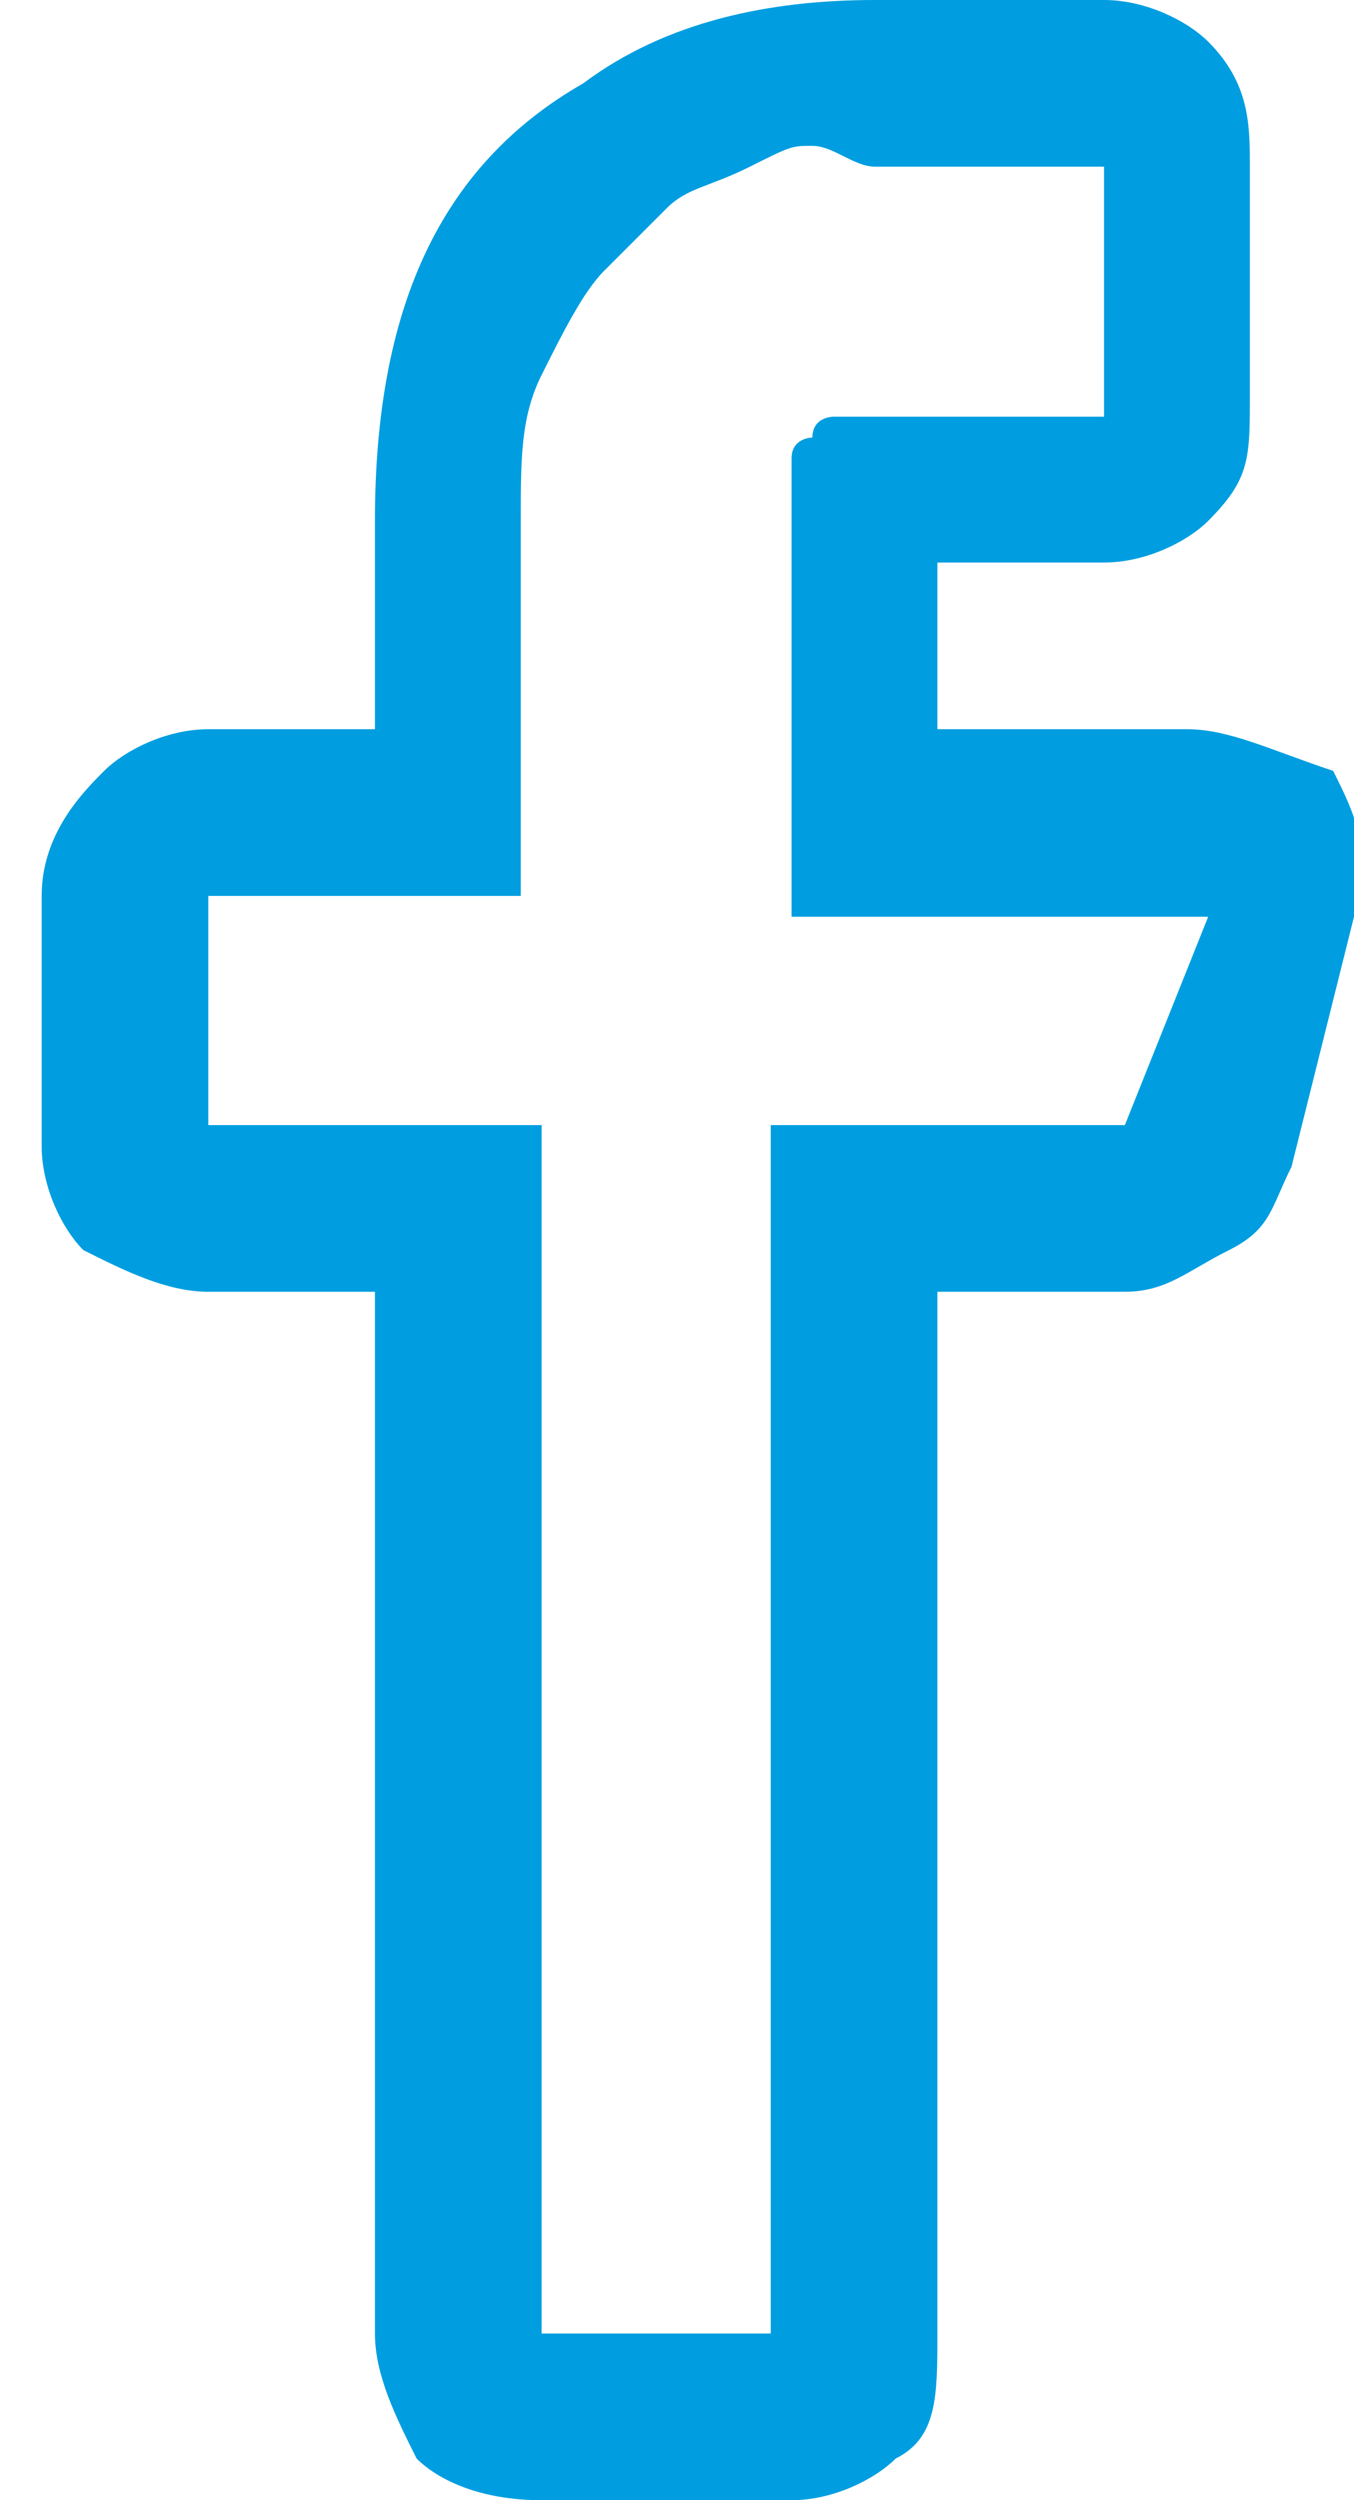 <?xml version="1.0" encoding="utf-8"?>
<!-- Generator: Adobe Illustrator 22.1.0, SVG Export Plug-In . SVG Version: 6.00 Build 0)  -->
<svg version="1.1" id="Ebene_1" focusable="false" xmlns="http://www.w3.org/2000/svg" xmlns:xlink="http://www.w3.org/1999/xlink"
	 x="0px" y="0px" viewBox="0 0 6.5 12" style="enable-background:new 0 0 6.5 12;" xml:space="preserve">
<style type="text/css">
	.st0{fill:#009EE0;}
</style>
<path class="st0" d="M4.2,0.8L4.2,0.8l1.1,0v1.2h-1c-0.1,0-0.1,0-0.2,0C4,2,4,2,4,2c0,0-0.1,0-0.1,0.1c0,0-0.1,0-0.1,0.1
	s0,0.1,0,0.1c0,0,0,0.1,0,0.1l0,0.1l0,0v1.9h2L5.4,5.4H3.7v5.8H2.6V5.4H1V4.3h1.5V2.5c0-0.3,0-0.5,0.1-0.7s0.2-0.4,0.3-0.5
	S3.1,1.1,3.2,1c0.1-0.1,0.2-0.1,0.4-0.2s0.2-0.1,0.3-0.1S4.1,0.8,4.2,0.8z M4.2,0C3.7,0,3.2,0.1,2.8,0.4C2.1,0.8,1.8,1.5,1.8,2.5v1
	H1c-0.2,0-0.4,0.1-0.5,0.2S0.2,4,0.2,4.3v1.2c0,0.2,0.1,0.4,0.2,0.5C0.6,6.1,0.8,6.2,1,6.2h0.8v5c0,0.2,0.1,0.4,0.2,0.6
	C2.1,11.9,2.3,12,2.6,12h1.2c0.2,0,0.4-0.1,0.5-0.2c0.2-0.1,0.2-0.3,0.2-0.6v-5h0.9c0.2,0,0.3-0.1,0.5-0.2s0.2-0.2,0.3-0.4l0.3-1.2
	c0.1-0.3,0-0.5-0.1-0.7C6.1,3.6,5.9,3.5,5.7,3.5H4.5V2.7h0.8c0.2,0,0.4-0.1,0.5-0.2C6,2.3,6,2.2,6,1.9V0.8C6,0.6,6,0.4,5.8,0.2
	C5.7,0.1,5.5,0,5.3,0L4.2,0C4.2,0,4.2,0,4.2,0z"/>
</svg>
